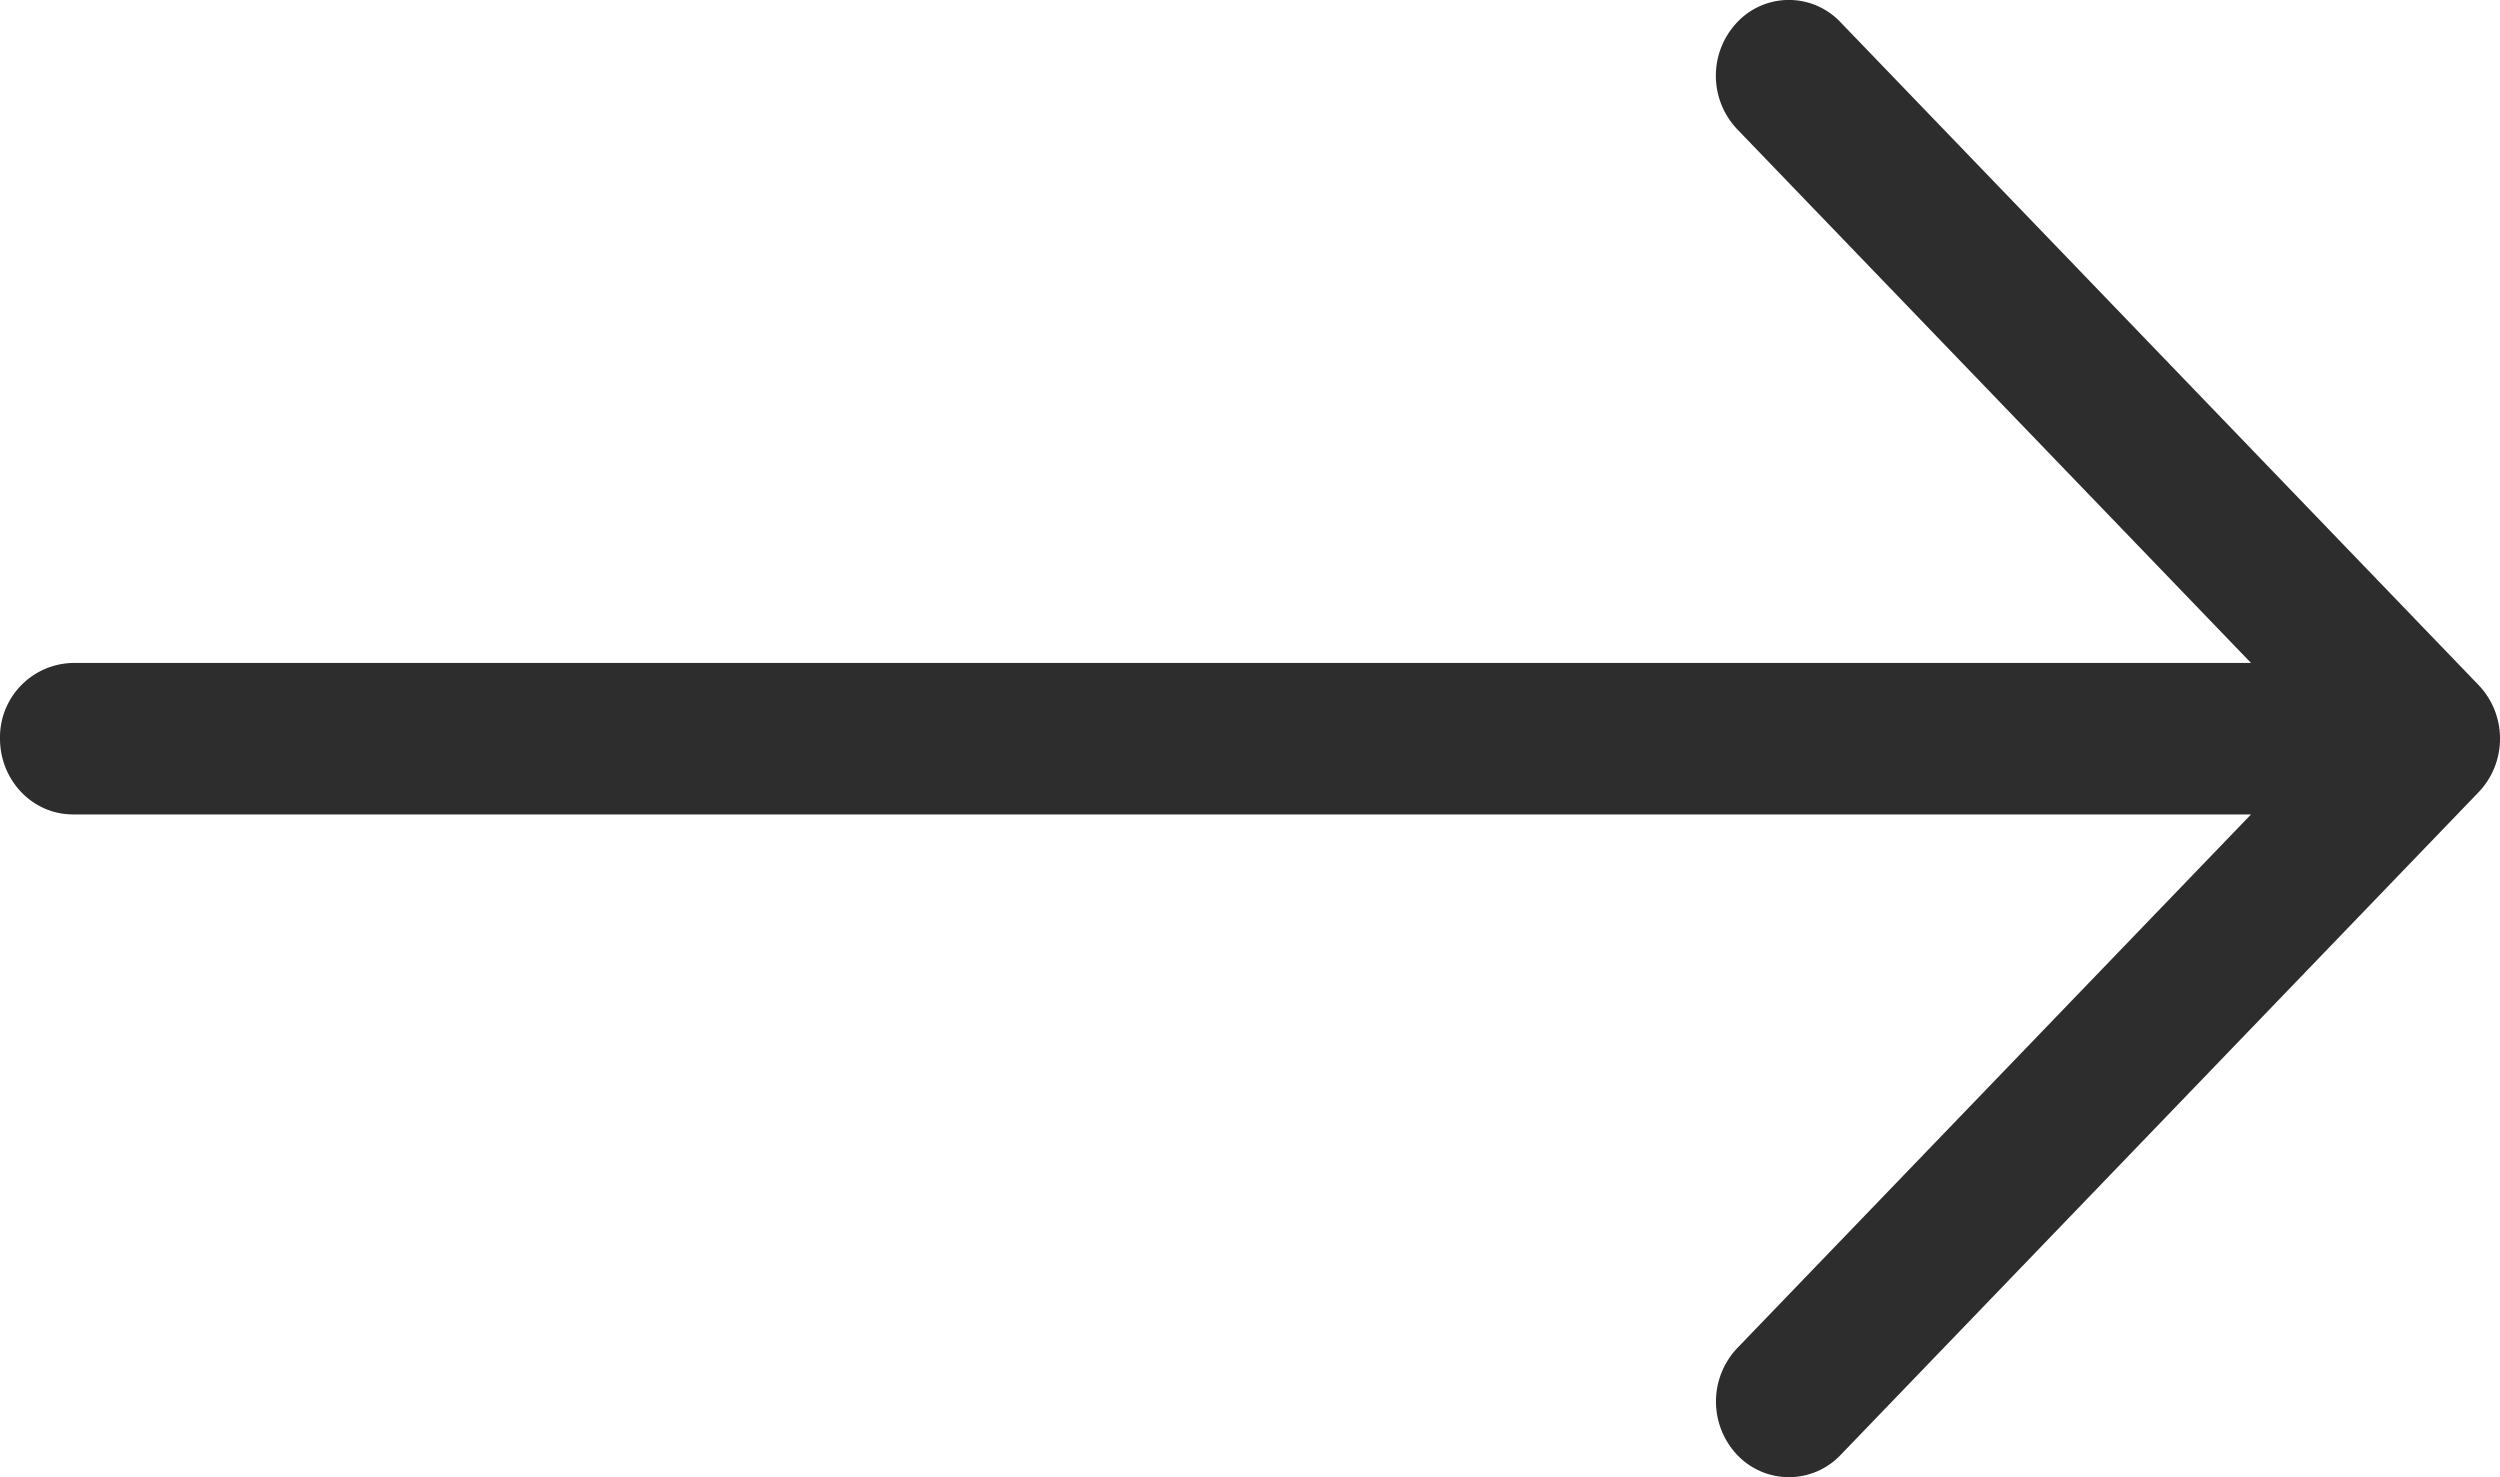 <svg width="22" height="13" xmlns="http://www.w3.org/2000/svg"><path d="M21.812 6.029L16.196.195a.625.625 0 00-.908 0 .684.684 0 000 .943l4.521 4.696H.642A.654.654 0 000 6.5c0 .368.287.667.642.667h19.167l-4.52 4.695a.684.684 0 000 .943.627.627 0 00.907 0l5.616-5.834a.68.68 0 00.188-.47.68.68 0 00-.188-.472" fill="#2D2D2D" fill-rule="evenodd"/></svg>